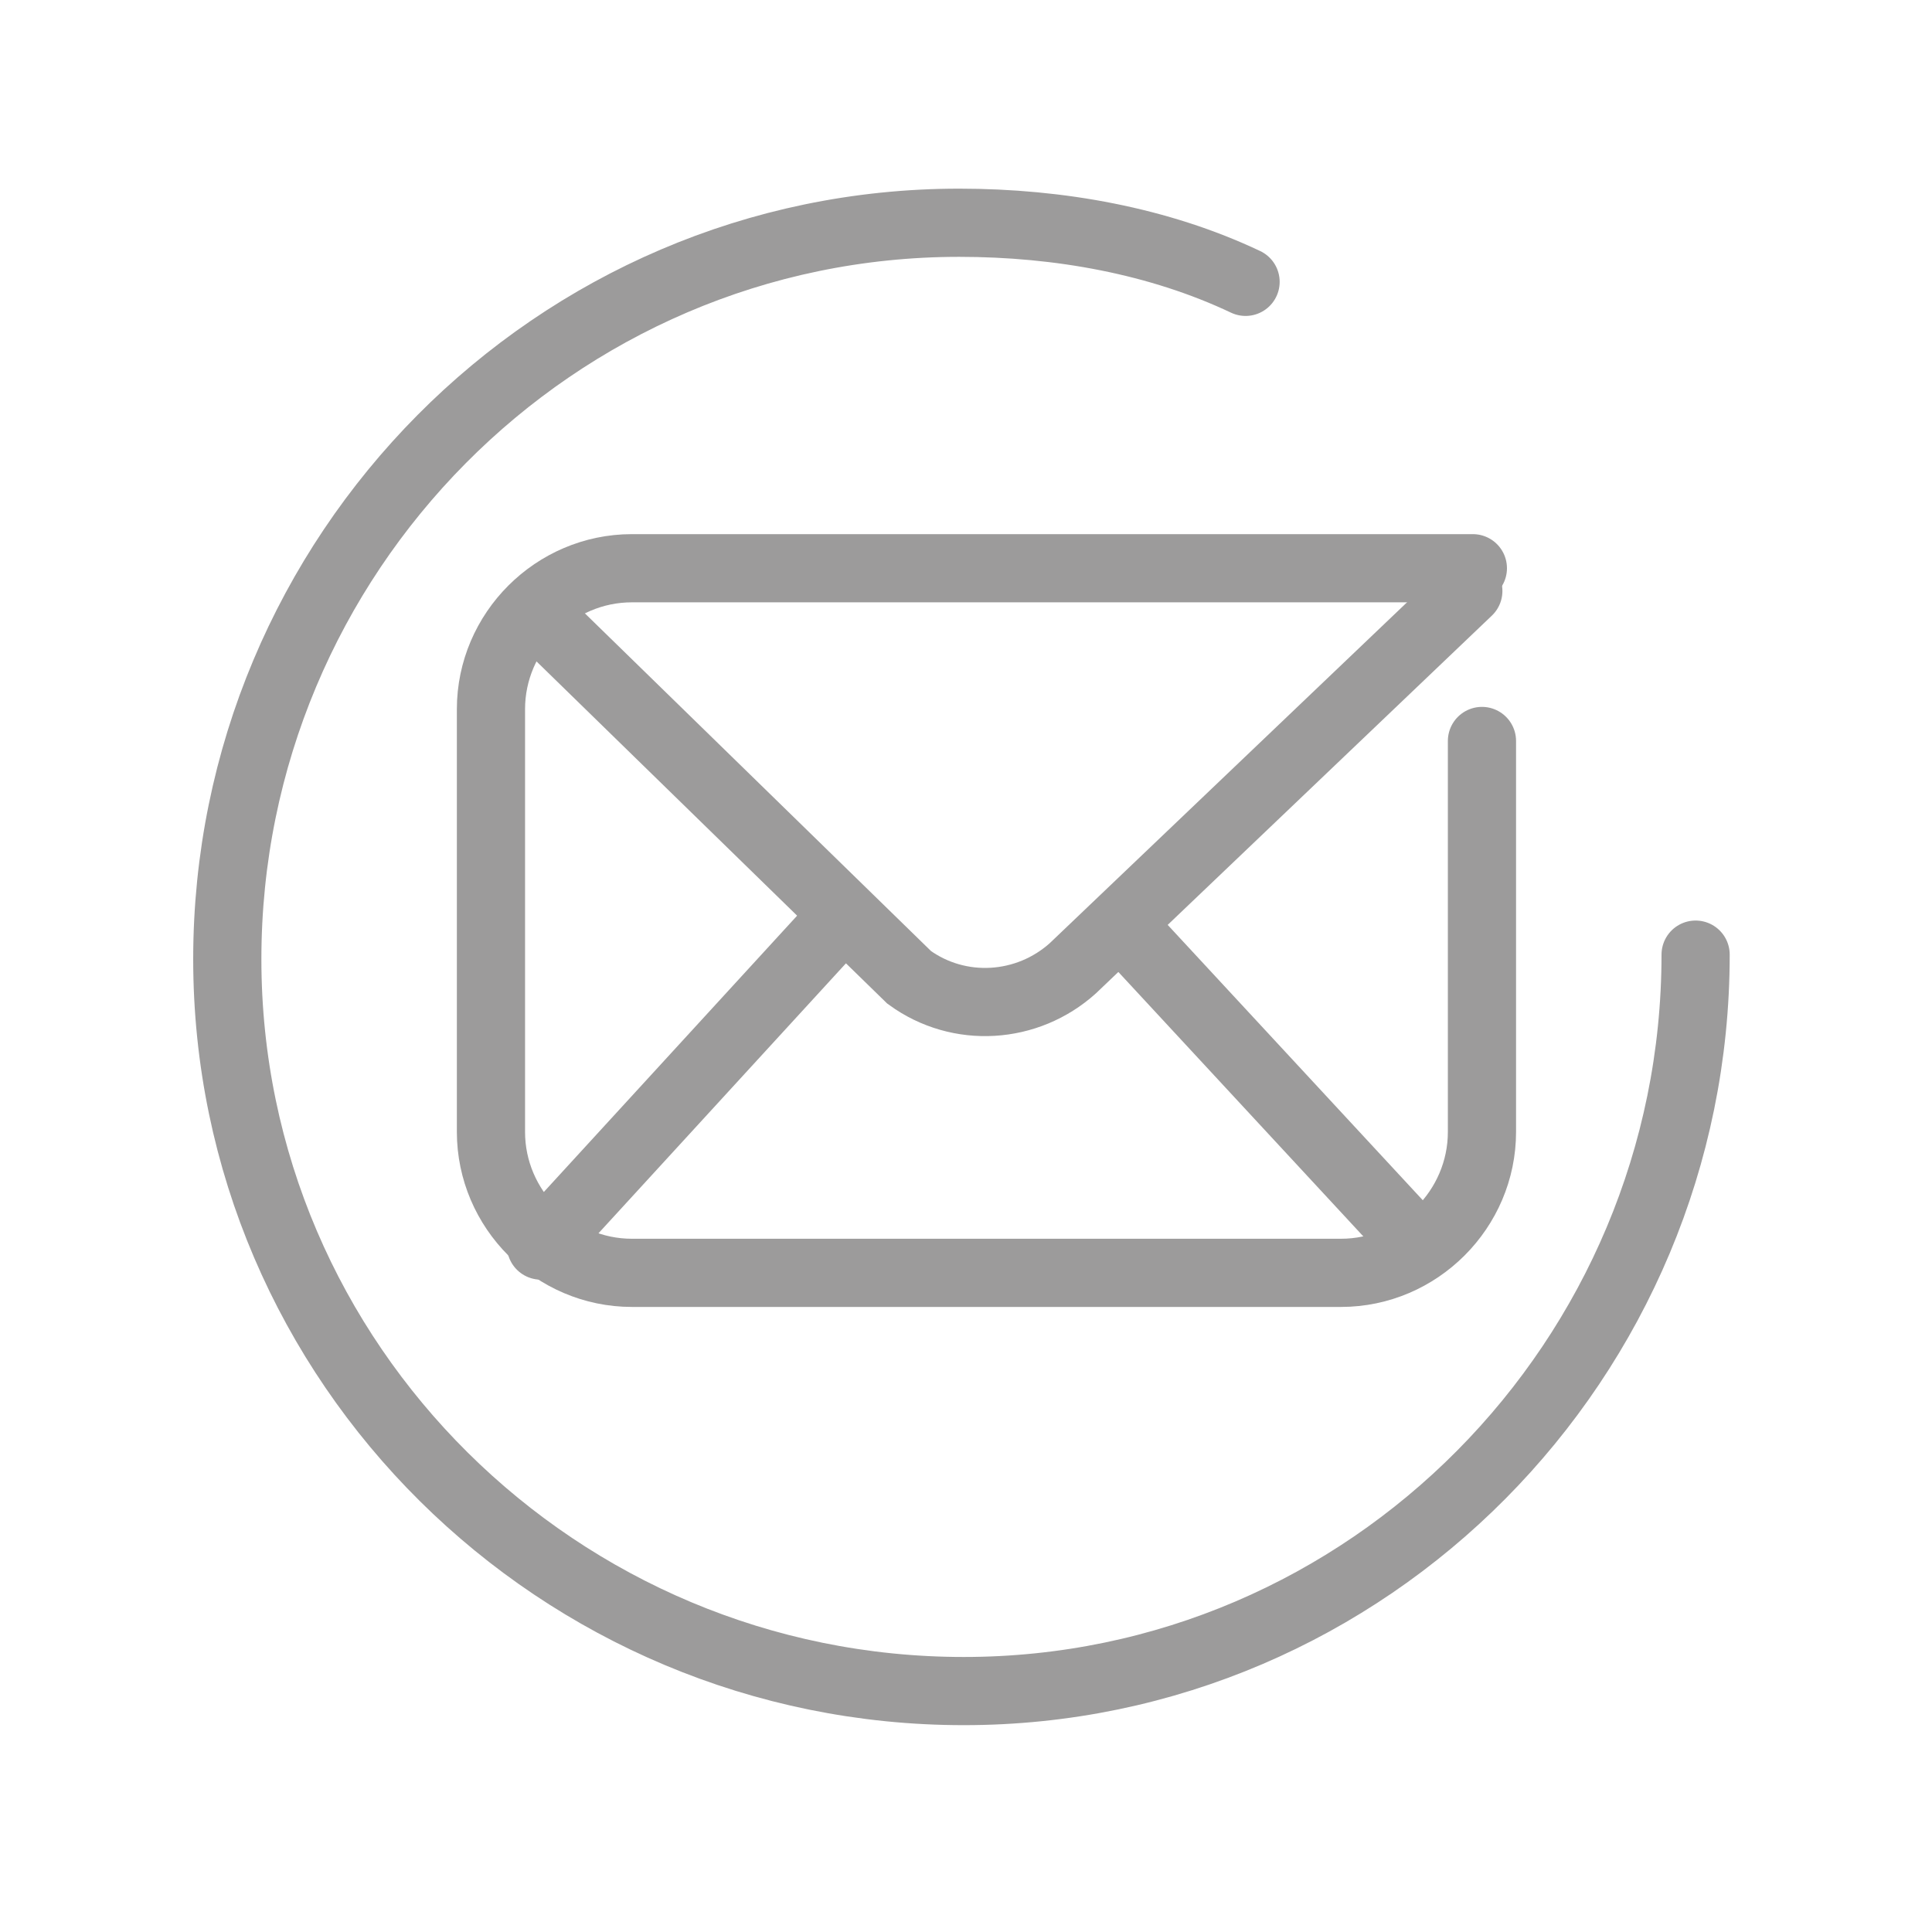 <?xml version="1.0" encoding="utf-8"?>
<!-- Generator: Adobe Illustrator 28.2.0, SVG Export Plug-In . SVG Version: 6.00 Build 0)  -->
<svg version="1.1" id="Ebene_1" xmlns="http://www.w3.org/2000/svg" xmlns:xlink="http://www.w3.org/1999/xlink" x="0px" y="0px"
	 viewBox="0 0 42.5 42.5" style="enable-background:new 0 0 42.5 42.5;" xml:space="preserve">
<style type="text/css">
	.st0{fill:none;stroke:#9C9B9B;stroke-width:1.5;stroke-linecap:round;stroke-miterlimit:10;}
</style>
<path class="st0" d="M37.3,21c0,8.9-7.2,16.2-16.1,16.2C12.3,37.2,5,30,5,21.1S12.2,4.9,21.1,4.9c2.2,0,4.4,0.4,6.3,1.3"/>
<g>
	<path class="st0" d="M32.4,12.5l-18.5,0c-1.7,0-3.1,1.4-3.1,3.1v9.3c0,1.7,1.4,3.1,3.1,3.1h15.6c1.7,0,3.1-1.4,3.1-3.1v-8.6"/>
</g>
<path class="st0" d="M11.8,13.5l8.2,8c1.1,0.8,2.6,0.7,3.6-0.2l8.7-8.3"/>
<line class="st0" x1="18.5" y1="20.2" x2="11.9" y2="27.4"/>
<line class="st0" x1="24.9" y1="20.6" x2="31.2" y2="27.4"/>
</svg>
